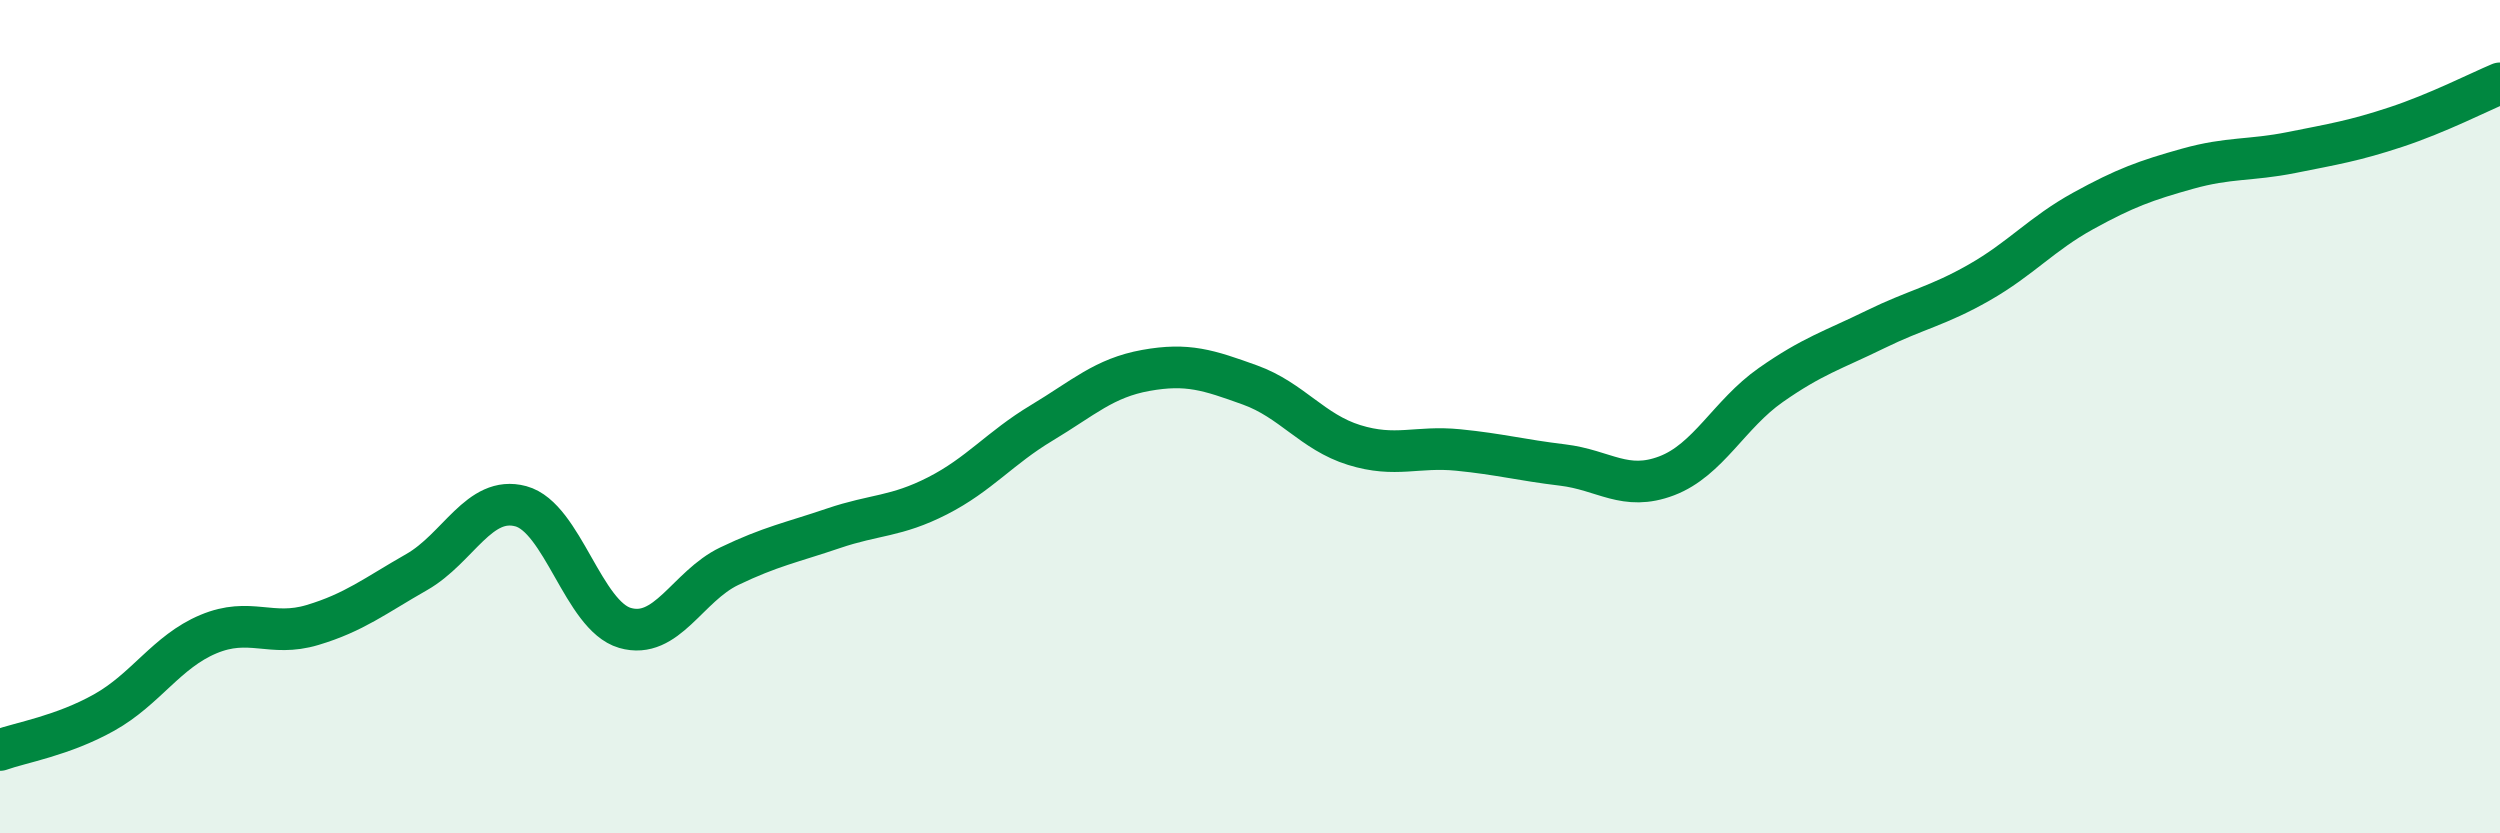 
    <svg width="60" height="20" viewBox="0 0 60 20" xmlns="http://www.w3.org/2000/svg">
      <path
        d="M 0,18 C 0.5,17.82 1.5,17.66 2.5,17.1 C 3.5,16.54 4,15.64 5,15.22 C 6,14.8 6.5,15.3 7.5,15 C 8.5,14.7 9,14.3 10,13.73 C 11,13.16 11.5,11.88 12.5,12.15 C 13.5,12.42 14,14.78 15,15.07 C 16,15.36 16.5,14.07 17.5,13.59 C 18.5,13.11 19,13.02 20,12.68 C 21,12.34 21.5,12.41 22.5,11.9 C 23.5,11.39 24,10.75 25,10.15 C 26,9.55 26.5,9.07 27.5,8.89 C 28.5,8.71 29,8.88 30,9.24 C 31,9.6 31.5,10.37 32.5,10.68 C 33.5,10.99 34,10.7 35,10.8 C 36,10.9 36.5,11.04 37.5,11.16 C 38.5,11.28 39,11.8 40,11.42 C 41,11.04 41.5,9.94 42.5,9.24 C 43.5,8.54 44,8.4 45,7.91 C 46,7.42 46.5,7.35 47.5,6.78 C 48.5,6.21 49,5.61 50,5.06 C 51,4.51 51.5,4.33 52.5,4.05 C 53.5,3.77 54,3.86 55,3.66 C 56,3.46 56.5,3.38 57.5,3.05 C 58.5,2.72 59.5,2.21 60,2L60 20L0 20Z"
        fill="#008740"
        opacity="0.1"
        stroke-linecap="round"
        stroke-linejoin="round"
      />
      <path
        d="M 0,18 C 0.5,17.82 1.5,17.66 2.5,17.1 C 3.5,16.54 4,15.64 5,15.22 C 6,14.8 6.5,15.3 7.5,15 C 8.5,14.7 9,14.3 10,13.73 C 11,13.16 11.5,11.88 12.5,12.15 C 13.5,12.42 14,14.78 15,15.07 C 16,15.36 16.5,14.07 17.5,13.59 C 18.5,13.11 19,13.02 20,12.68 C 21,12.34 21.5,12.41 22.5,11.9 C 23.5,11.39 24,10.75 25,10.15 C 26,9.55 26.5,9.07 27.5,8.89 C 28.5,8.71 29,8.88 30,9.24 C 31,9.6 31.5,10.37 32.5,10.68 C 33.5,10.99 34,10.7 35,10.8 C 36,10.9 36.5,11.04 37.5,11.16 C 38.5,11.28 39,11.8 40,11.42 C 41,11.04 41.5,9.94 42.5,9.24 C 43.5,8.54 44,8.4 45,7.91 C 46,7.42 46.5,7.35 47.5,6.78 C 48.5,6.21 49,5.61 50,5.06 C 51,4.51 51.5,4.33 52.5,4.05 C 53.5,3.77 54,3.86 55,3.66 C 56,3.46 56.5,3.38 57.5,3.05 C 58.5,2.72 59.5,2.21 60,2"
        stroke="#008740"
        stroke-width="1"
        fill="none"
        stroke-linecap="round"
        stroke-linejoin="round"
      />
    </svg>
  